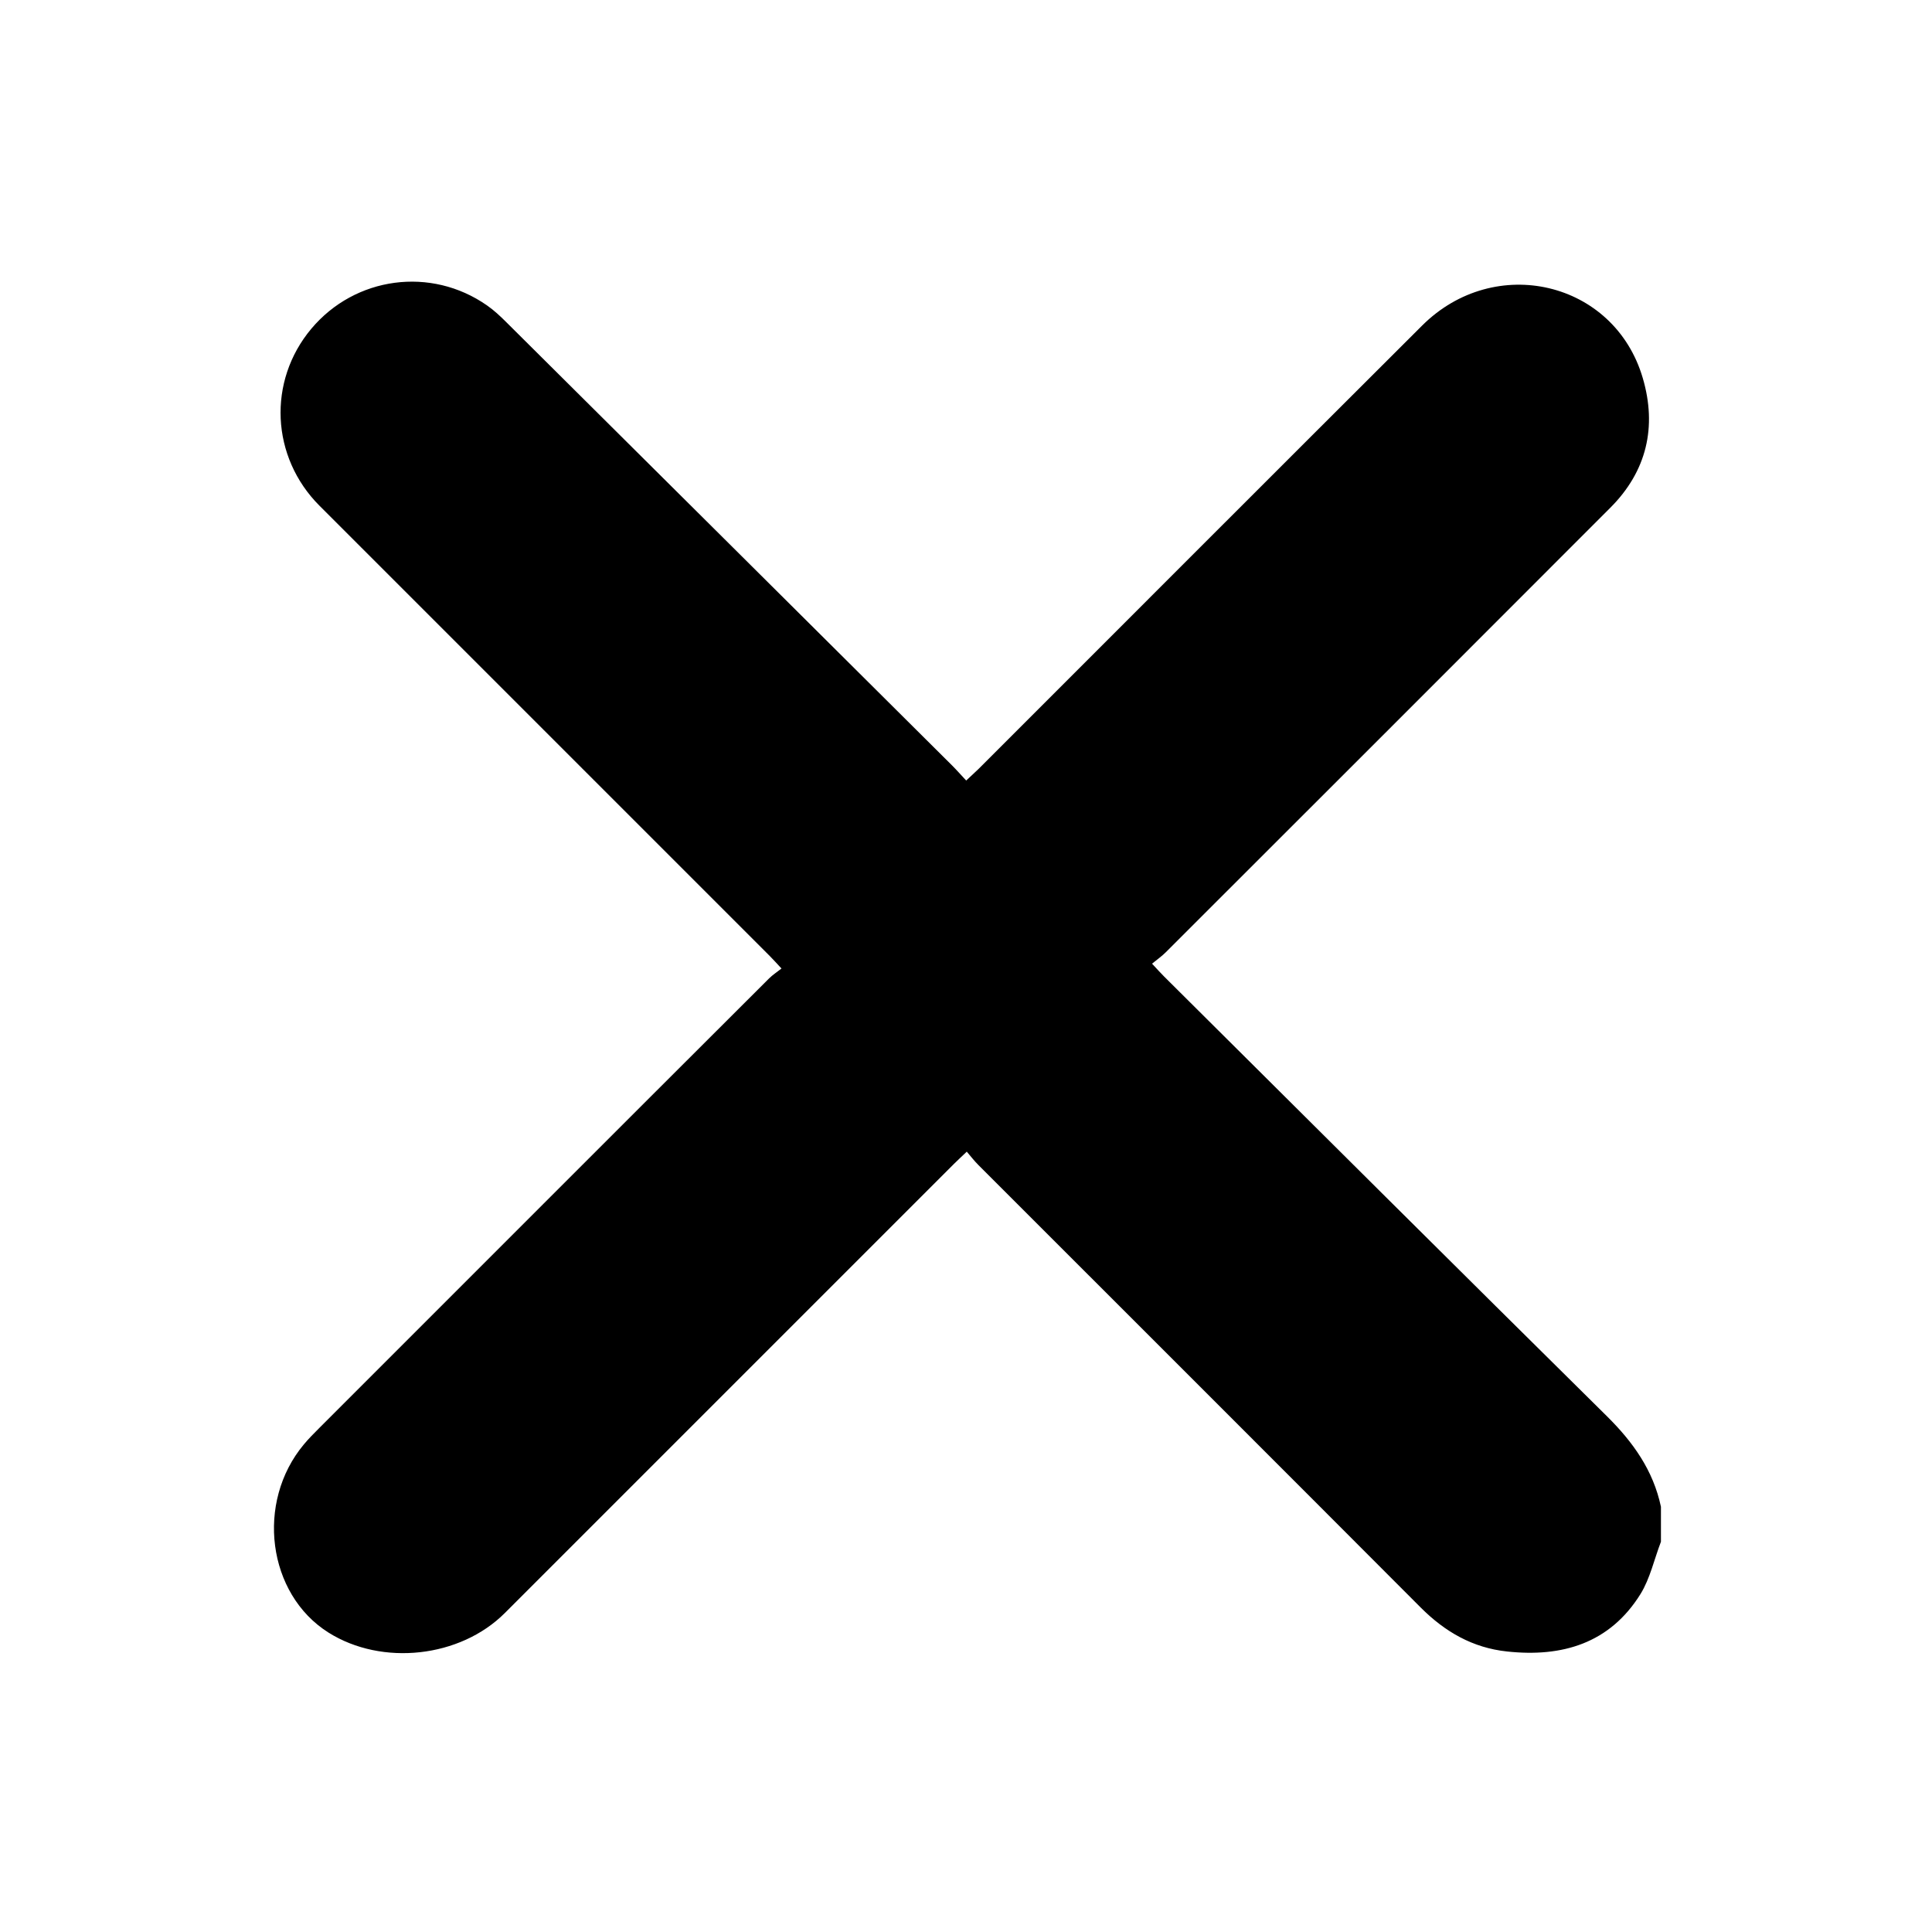 <?xml version="1.0" encoding="UTF-8"?>
<svg id="Layer_1" data-name="Layer 1" xmlns="http://www.w3.org/2000/svg" viewBox="0 0 100 100">
  <defs>
    <style>
      .cls-1 {
        fill: #000;
        stroke-width: 0px;
      }
    </style>
  </defs>
  <path class="cls-1" d="M85.97,79.8c-.35.91-.56,1.9-1.06,2.71-1.59,2.55-4.05,3.28-6.91,2.97-1.78-.19-3.21-1.02-4.46-2.27-7.63-7.65-15.27-15.28-22.9-22.91-.2-.2-.37-.42-.6-.69-.27.26-.47.44-.66.63-7.75,7.75-15.5,15.5-23.25,23.25-2.31,2.31-6.35,2.76-9.13,1.01-3.16-1.99-3.78-6.74-1.27-9.74.24-.29.5-.55.77-.82,7.77-7.77,15.53-15.54,23.31-23.3.18-.18.4-.32.64-.51-.27-.29-.43-.47-.61-.65-7.77-7.77-15.54-15.54-23.3-23.3-2.52-2.52-2.7-6.45-.43-9.16,2.27-2.71,6.2-3.24,9.1-1.21.36.25.69.56,1,.87,7.69,7.64,15.38,15.29,23.07,22.94.23.23.45.48.73.78.24-.23.44-.41.63-.59,7.65-7.65,15.3-15.31,22.96-22.95,3.77-3.77,9.96-2.31,11.43,2.71.74,2.52.21,4.82-1.68,6.71-7.66,7.67-15.33,15.34-23.01,23.01-.2.2-.43.36-.71.59.26.28.44.48.63.67,7.62,7.58,15.24,15.17,22.89,22.73,1.37,1.35,2.42,2.82,2.82,4.71v1.82Z"/>
</svg>
